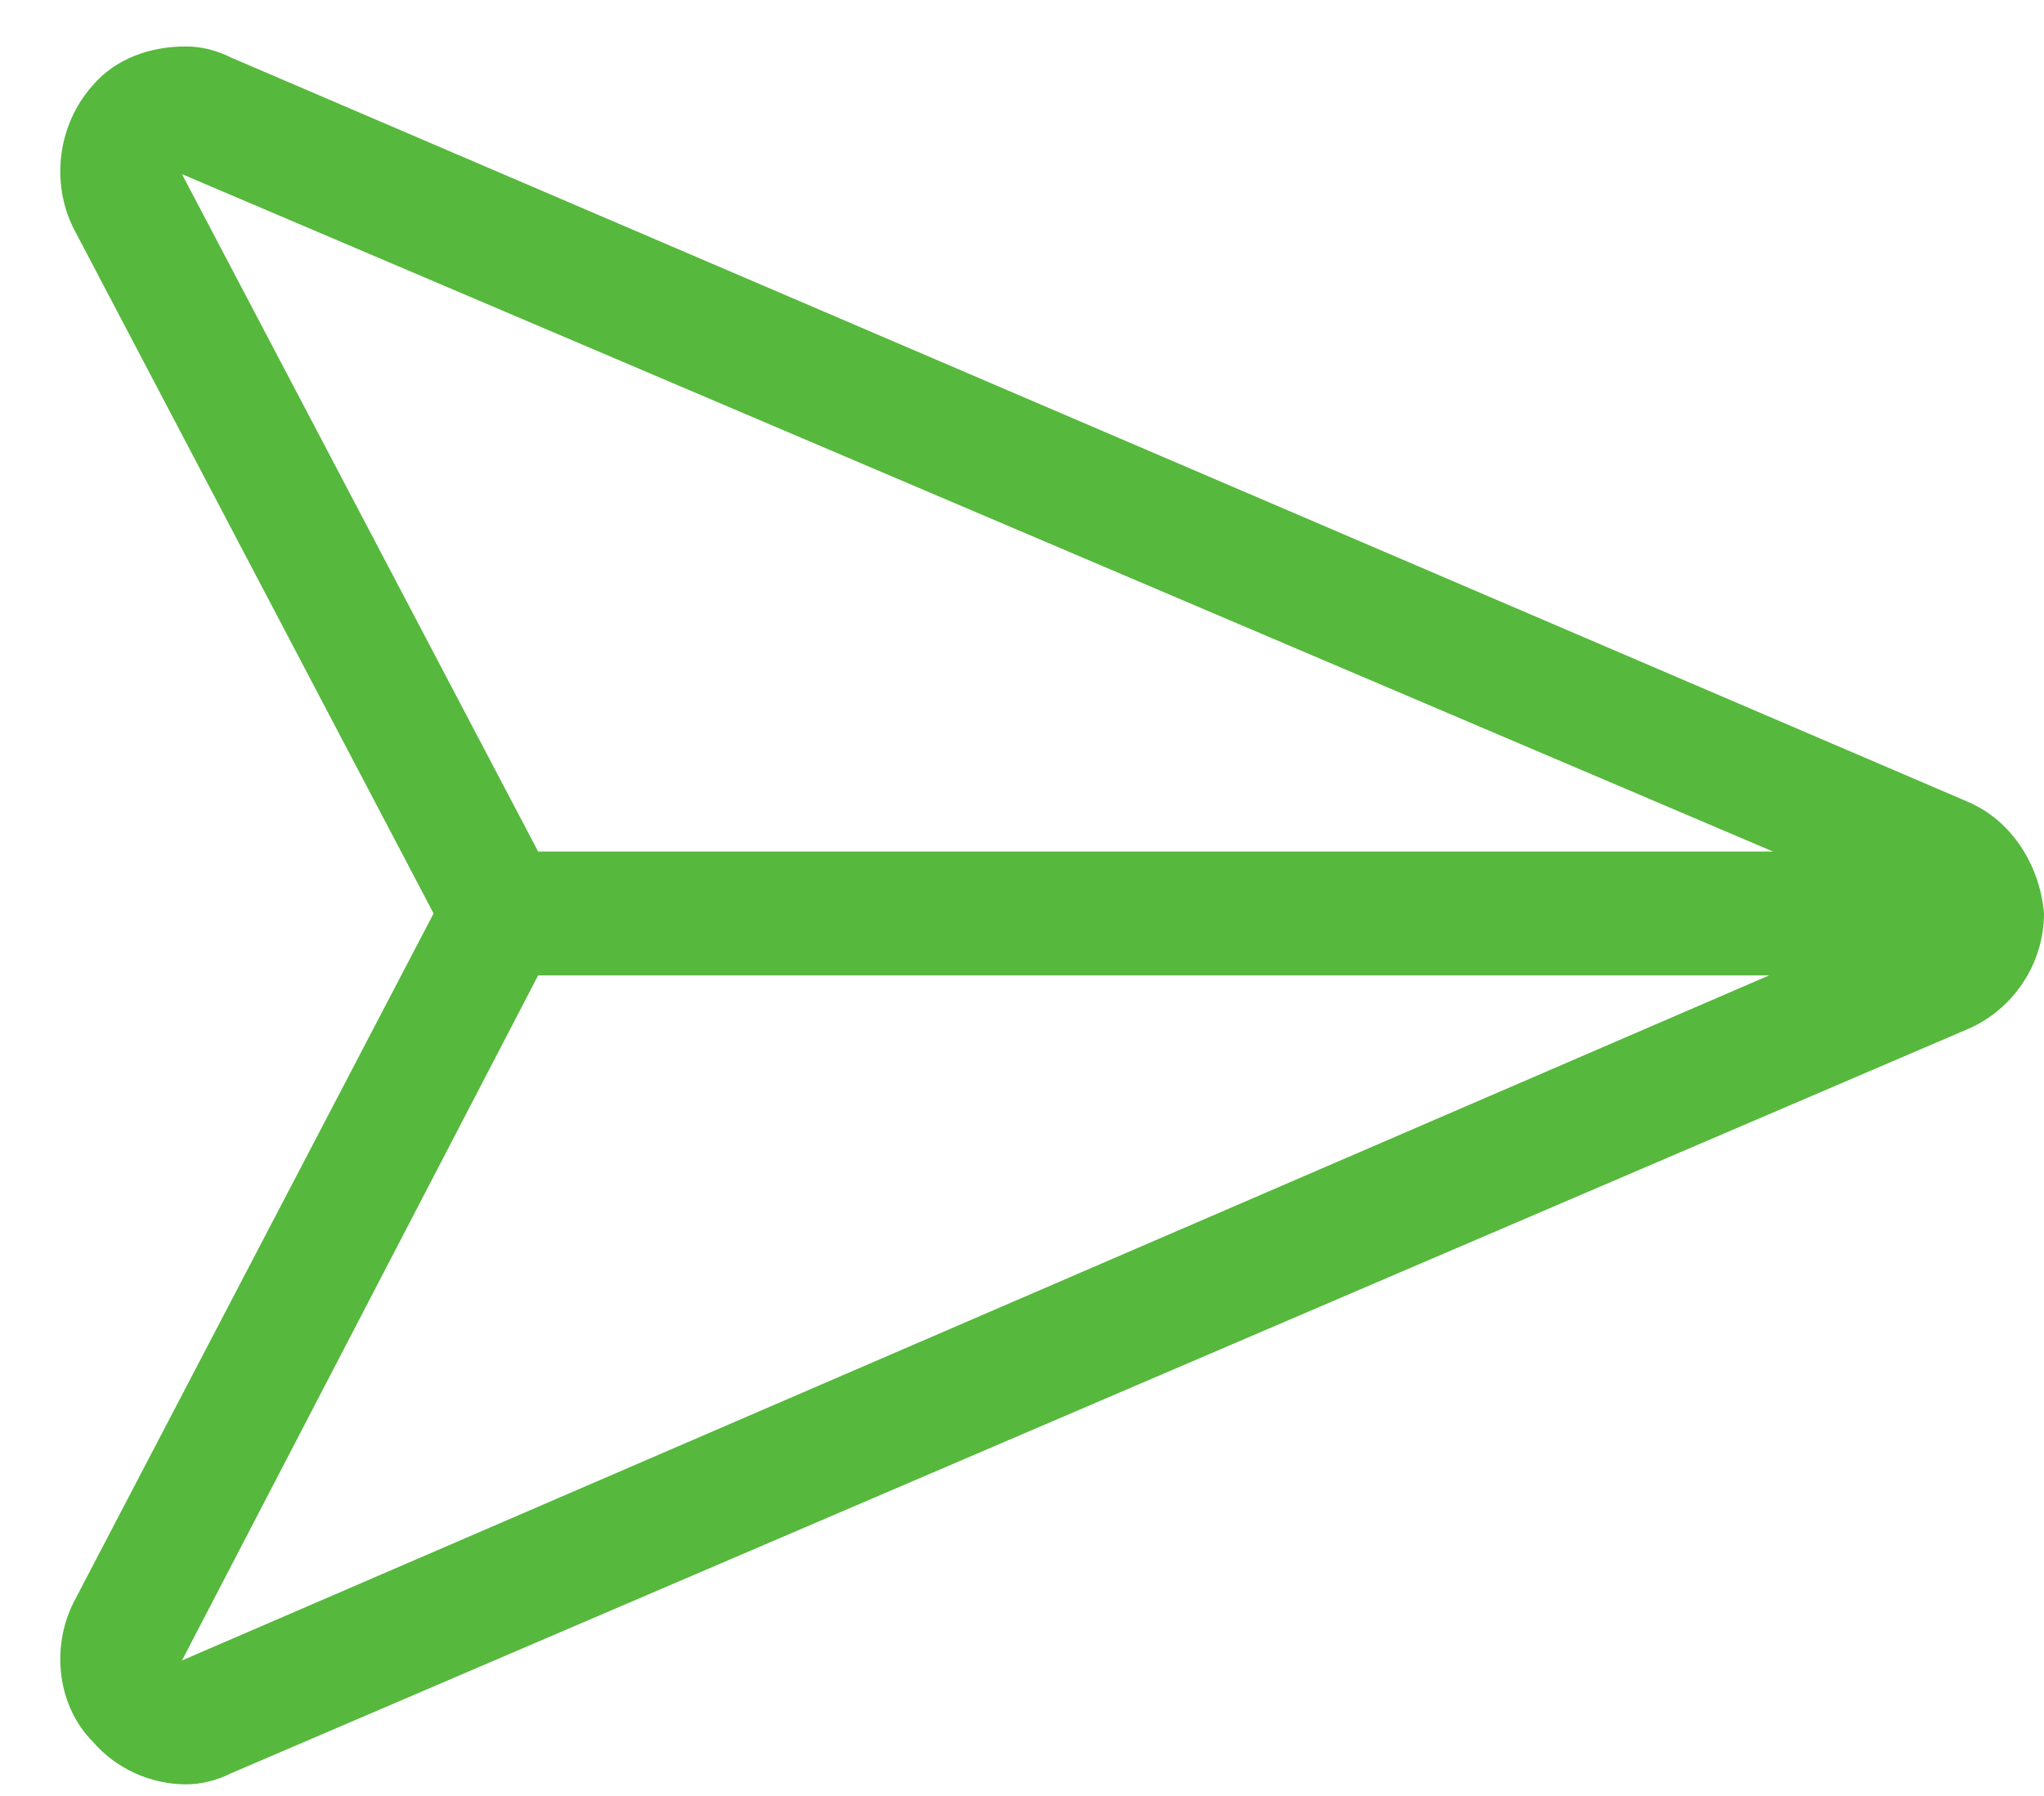<svg width="33" height="29" viewBox="0 0 33 29" fill="none" xmlns="http://www.w3.org/2000/svg">
<path d="M31.75 12.938C32.5 13.25 32.938 14 33 14.75C33 15.562 32.5 16.312 31.75 16.625L3.75 28.625C3.5 28.75 3.25 28.812 3 28.812C2.438 28.812 1.875 28.562 1.5 28.125C0.938 27.562 0.812 26.625 1.188 25.875L7 14.75L1.188 3.688C0.812 2.938 0.938 2 1.5 1.375C1.875 0.938 2.438 0.75 3 0.75C3.25 0.75 3.5 0.812 3.75 0.938L31.75 12.938ZM2.938 2.812L8.688 13.75H28.625L2.938 2.812ZM2.938 26.812L28.562 15.75H8.688L2.938 26.812Z" fill="#56B83D"/>
</svg>
